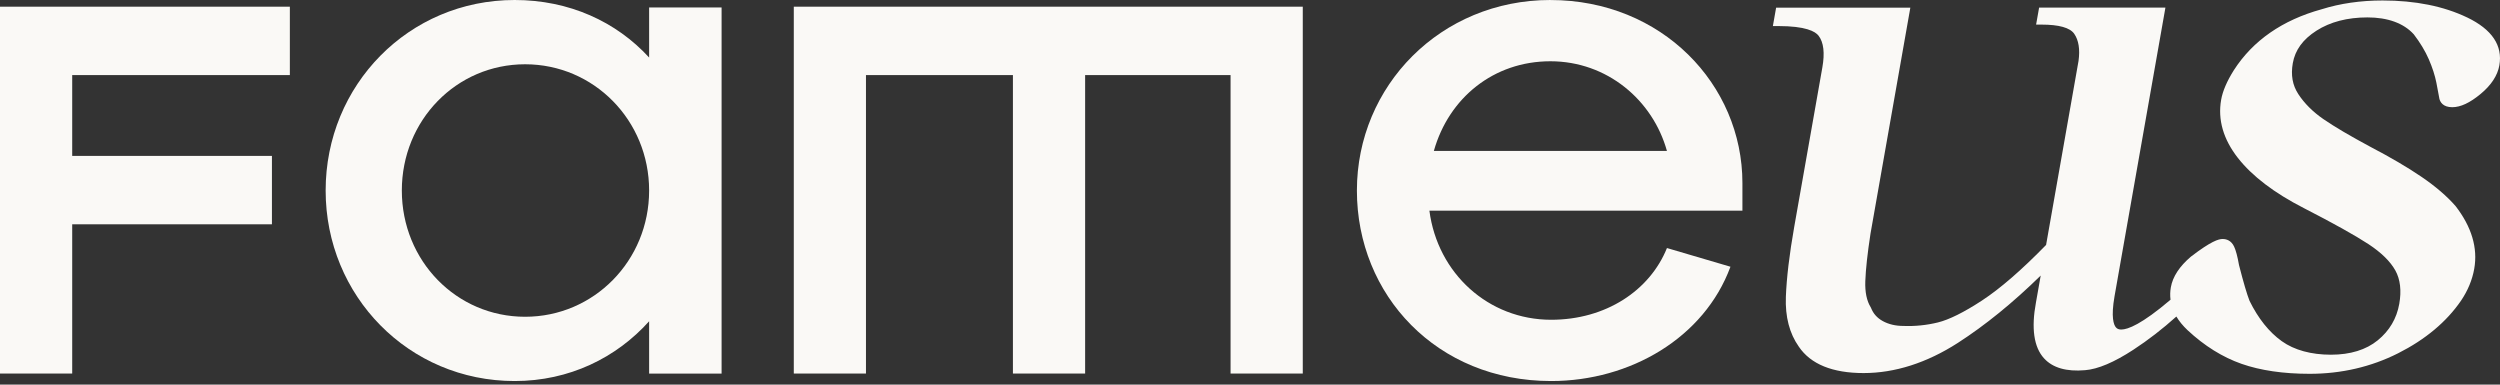 <svg width="520" height="80" viewBox="0 0 520 80" fill="none" xmlns="http://www.w3.org/2000/svg">
<rect x="0" y="0" width="520" height="80" fill="#333333" stroke="none"/>
<g clip-path="url(#clip0_1172_1909)">
<path d="M135.018 11.965C128.183 4.505 118.393 0 107.046 0C84.983 0 67.734 17.719 67.734 39.627C67.734 61.536 84.983 79.255 107.046 79.255C118.393 79.255 128.183 74.434 135.018 66.826V77.703H150.091V1.551L135.018 1.551V11.965ZM109.222 65.887C94.927 65.887 83.58 54.231 83.58 39.627C83.58 25.023 94.927 13.368 109.222 13.368C123.517 13.368 135.018 25.023 135.018 39.627C135.018 54.231 123.517 65.887 109.222 65.887Z" fill="#FAF9F6"/>
<path d="M322.482 0C299.64 0 282.236 17.873 282.236 39.627C282.236 61.382 298.861 79.255 322.636 79.255C339.106 79.255 354.489 70.244 359.934 55.479L346.726 51.592C343.154 60.448 333.983 66.511 322.642 66.511C309.59 66.511 299.022 56.876 297.316 43.824L362.424 43.824V38.076C362.424 17.564 345.639 0.006 322.488 0.006L322.482 0ZM298.243 31.389C301.352 20.358 310.677 12.743 322.482 12.743C334.286 12.743 343.772 20.821 346.72 31.389L298.237 31.389H298.243Z" fill="#FAF9F6"/>
<path d="M513.159 3.628C508.276 1.285 502.362 0.099 495.576 0.099C491.015 0.099 486.751 0.717 482.9 1.928C474.749 4.171 468.606 8.436 464.65 14.585C463.21 16.866 462.314 18.942 461.999 20.753C461.27 24.9 462.444 28.966 465.485 32.854C468.445 36.63 473.049 40.14 479.174 43.273C485.329 46.431 489.853 48.953 492.628 50.77C495.298 52.525 497.189 54.373 498.24 56.27C499.259 58.112 499.531 60.442 499.049 63.198C498.512 66.245 497.01 68.791 494.581 70.775C492.146 72.765 488.864 73.779 484.822 73.779C480.781 73.779 477.221 72.833 474.613 70.967C471.968 69.076 469.706 66.245 467.901 62.568C467.37 61.221 466.628 58.711 465.713 55.127C465.398 53.335 465.064 52.086 464.7 51.301C464.088 49.991 463.062 49.713 462.314 49.713C461.468 49.713 459.96 50.127 455.72 53.372C453.334 55.399 451.925 57.55 451.536 59.756C451.382 60.621 451.363 61.492 451.468 62.345C445.455 67.469 442.575 68.544 441.215 68.544C440.708 68.544 440.368 68.402 440.103 68.087C439.664 67.568 439.046 66.023 439.831 61.579L450.213 2.694L450.405 1.588L424.133 1.588L423.509 5.117H424.628C428.268 5.117 430.561 5.76 431.438 7.027C432.365 8.362 432.668 10.271 432.334 12.675L425.586 50.949C420.512 56.153 416.031 60.034 412.273 62.494C408.497 64.966 405.395 66.505 403.065 67.073C400.71 67.648 398.306 67.889 395.908 67.796C394.283 67.796 392.843 67.456 391.625 66.789C390.445 66.14 389.648 65.25 389.172 64.039L389.104 63.903C388.276 62.58 387.899 60.745 387.985 58.458C388.072 56.011 388.436 52.68 389.067 48.576L397.305 1.854L397.348 1.594L369.432 1.594L368.759 5.42H369.884C375.551 5.42 377.578 6.52 378.276 7.441C379.321 8.813 379.58 11.025 379.049 14.029L373.196 47.204C372.189 52.908 371.608 57.803 371.46 61.752C371.305 65.88 372.213 69.366 374.154 72.104C376.62 75.75 381.156 77.598 387.639 77.598C394.122 77.598 400.766 75.484 407.237 71.319C412.91 67.666 418.707 62.957 424.467 57.315L423.484 62.883C422.477 68.278 423.039 72.197 425.153 74.526C426.951 76.51 429.825 77.338 433.694 76.999C436.37 76.788 439.75 75.355 443.749 72.74C446.814 70.738 449.818 68.414 452.686 65.837C453.266 66.814 454.051 67.772 455.015 68.68C458.513 71.943 462.296 74.298 466.251 75.682C470.182 77.054 474.94 77.752 480.404 77.752C486.998 77.752 493.197 76.313 498.827 73.47C504.469 70.621 508.863 66.95 511.892 62.543C513.307 60.448 514.234 58.217 514.642 55.899C515.408 51.561 514.098 47.179 510.755 42.859C508.968 40.814 506.595 38.774 503.697 36.797C500.842 34.85 497.257 32.742 493.048 30.542C488.827 28.28 485.533 26.34 483.259 24.77C481.065 23.256 479.31 21.507 478.049 19.572C476.838 17.724 476.467 15.623 476.899 13.151C477.382 10.407 478.995 8.195 481.819 6.384C484.687 4.548 488.259 3.621 492.436 3.621C496.614 3.621 499.958 4.808 502.065 7.138C503.388 8.862 504.438 10.605 505.186 12.317C505.934 14.041 506.465 15.685 506.768 17.205C507.071 18.732 507.281 19.857 507.38 20.468L507.392 20.543C507.559 21.198 508.122 22.298 510.062 22.298C511.799 22.298 513.733 21.395 515.971 19.541C518.183 17.706 519.487 15.71 519.864 13.602C520.593 9.468 518.338 6.112 513.152 3.621L513.159 3.628Z" fill="#FAF9F6"/>
<path d="M0 77.697H15.018L15.018 46.654L56.561 46.654V32.428L15.018 32.428L15.018 15.617L60.288 15.617V1.391L0 1.391L0 77.697Z" fill="#FAF9F6"/>
<path d="M165.109 77.697H180.121V15.617L210.688 15.617V77.697H225.706V15.617L255.958 15.617V77.697H270.976V1.391L165.109 1.391V77.697Z" fill="#FAF9F6"/>
</g>
<defs>
<clipPath id="clip0_1172_1909">
<rect width="520" height="79.248" fill="white"/>
</clipPath>
</defs>
</svg>
